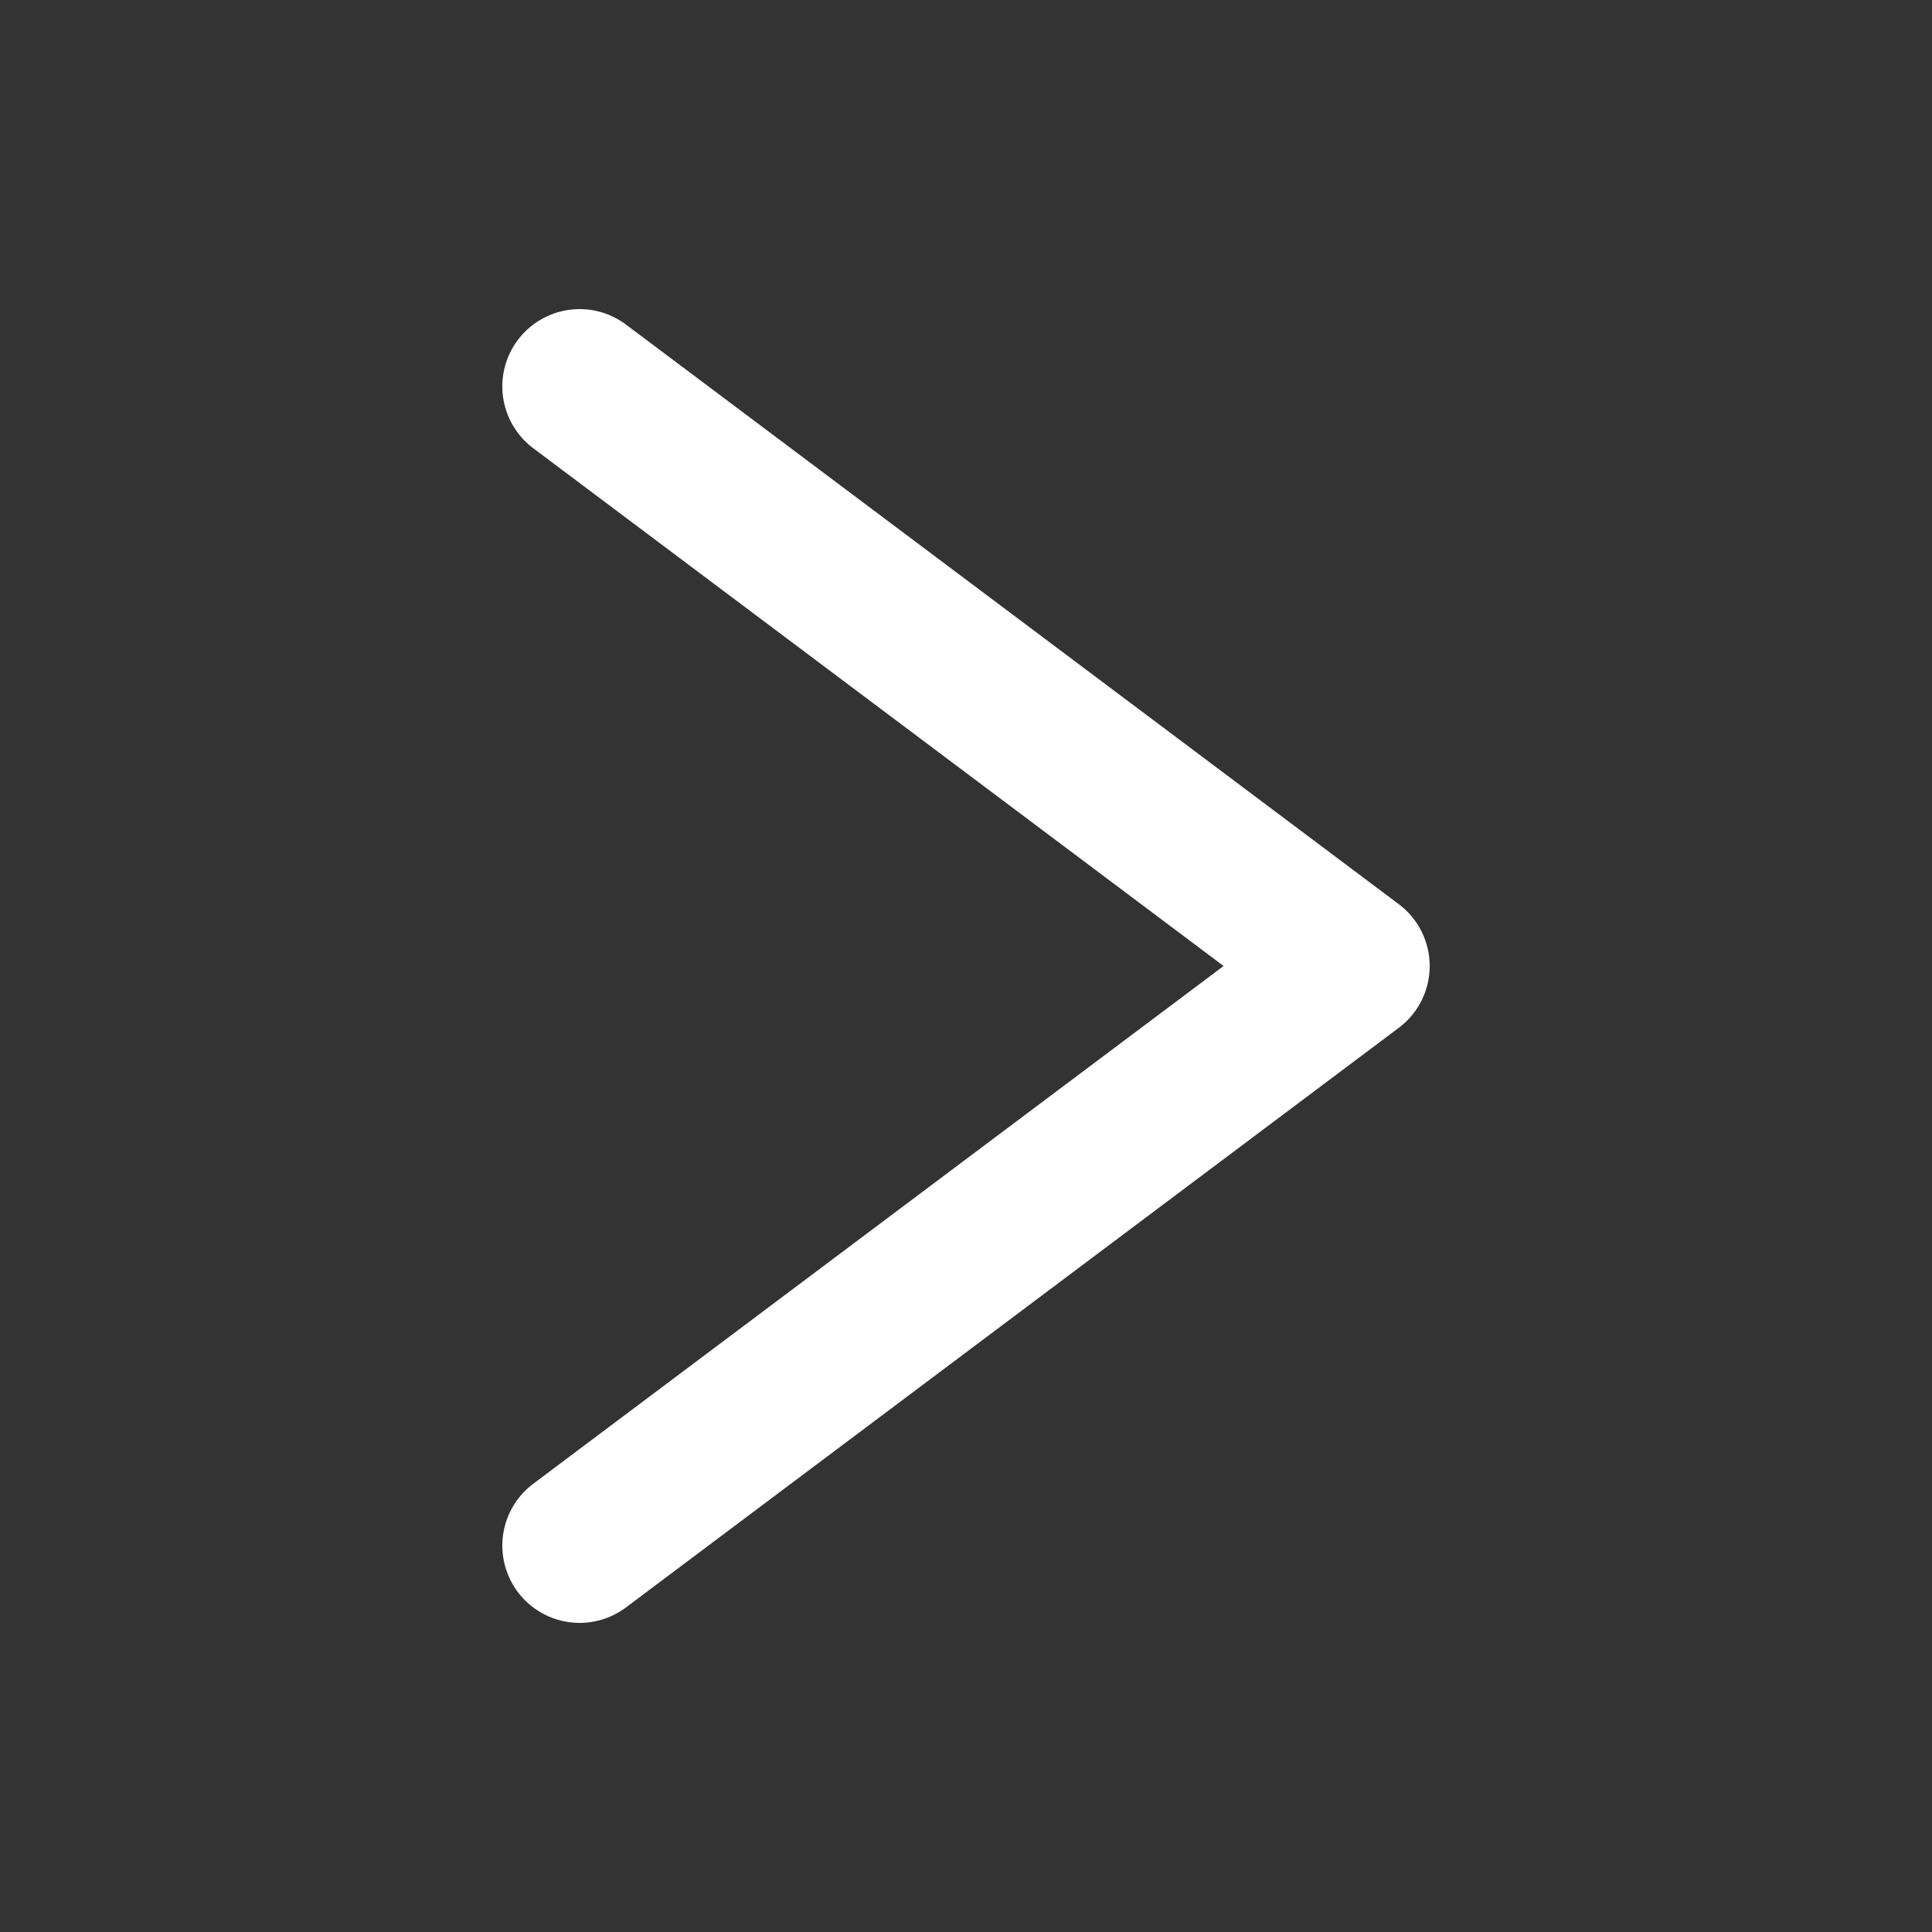 <?xml version="1.0" encoding="UTF-8"?>
<svg xmlns="http://www.w3.org/2000/svg" width="50" height="50" viewBox="0 0 50 50">
  <rect x="0" y="0" width="50" height="50" fill="#333333" stroke="none"/>
  <path d="M15 10L35 25L15 40" fill="none" stroke="white" stroke-width="4" stroke-linecap="round" stroke-linejoin="round"/>
</svg>